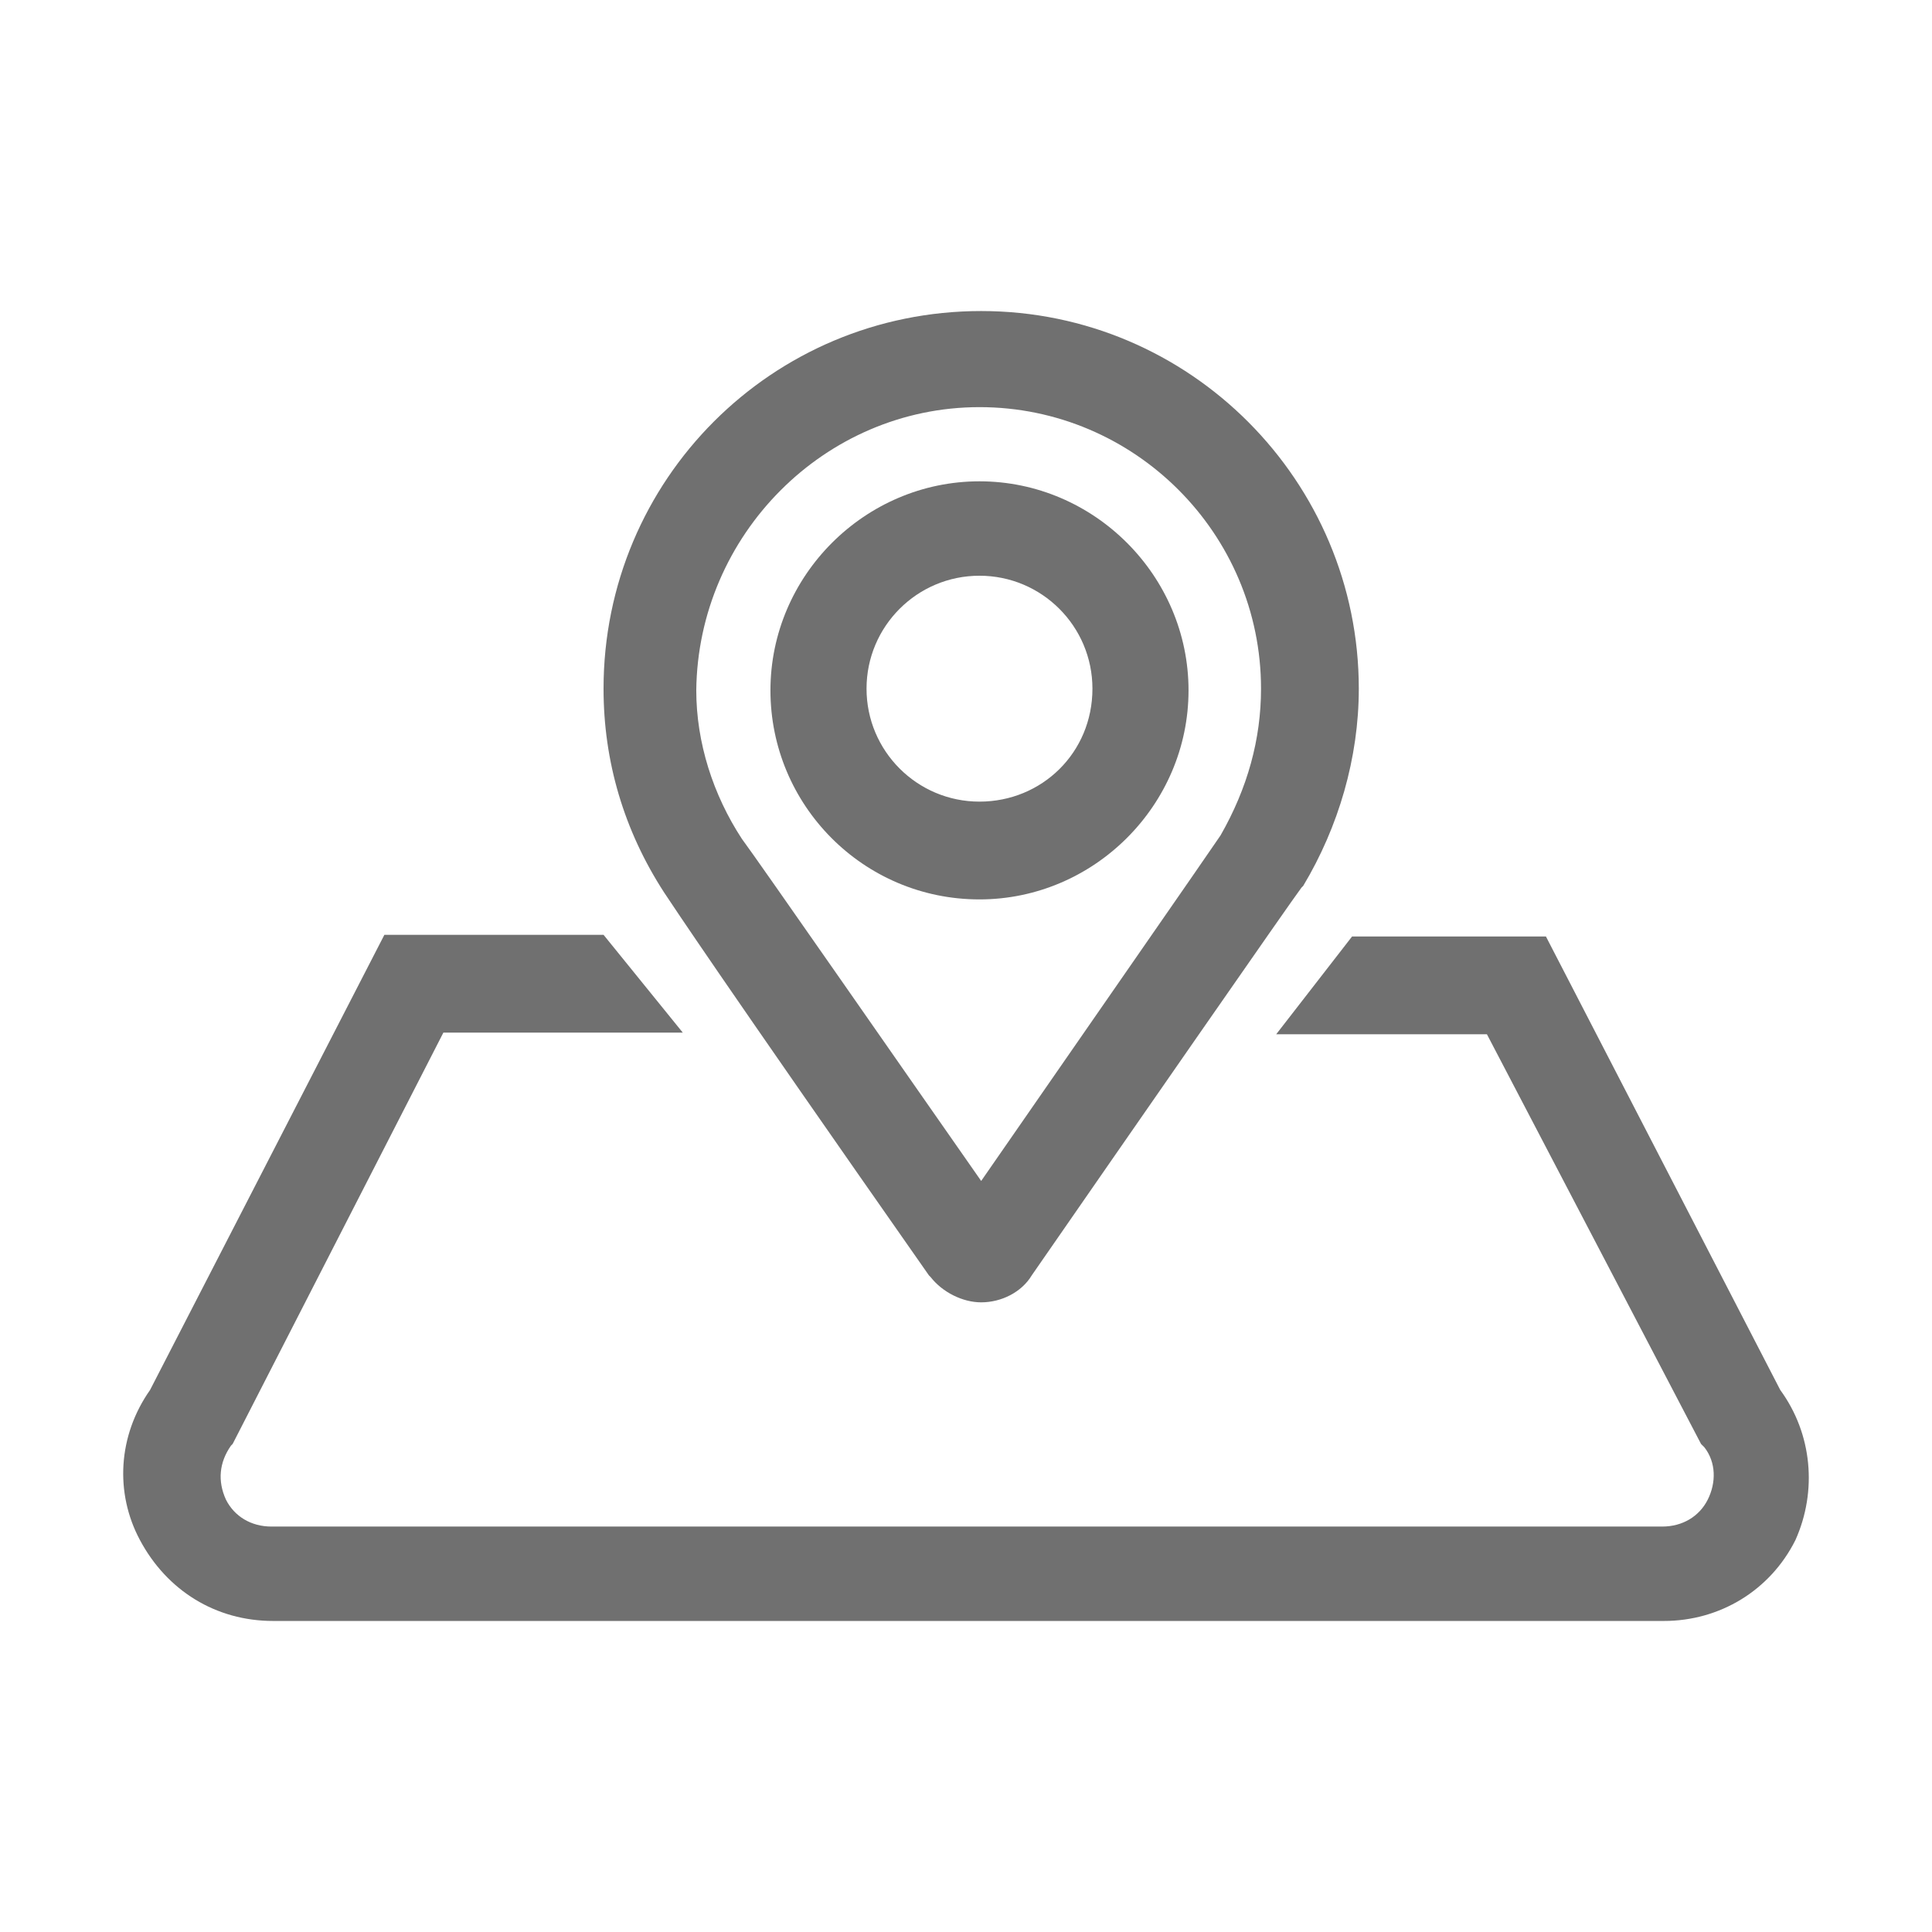 <?xml version="1.0" standalone="no"?><!DOCTYPE svg PUBLIC "-//W3C//DTD SVG 1.1//EN" "http://www.w3.org/Graphics/SVG/1.1/DTD/svg11.dtd"><svg t="1627634550921" class="icon" viewBox="0 0 1024 1024" version="1.1" xmlns="http://www.w3.org/2000/svg" p-id="20933" width="64" height="64" xmlns:xlink="http://www.w3.org/1999/xlink"><defs><style type="text/css">@font-face { font-family: feedback-iconfont; src: url("//at.alicdn.com/t/font_1031158_1uhr8ri0pk5.eot?#iefix") format("embedded-opentype"), url("//at.alicdn.com/t/font_1031158_1uhr8ri0pk5.woff2") format("woff2"), url("//at.alicdn.com/t/font_1031158_1uhr8ri0pk5.woff") format("woff"), url("//at.alicdn.com/t/font_1031158_1uhr8ri0pk5.ttf") format("truetype"), url("//at.alicdn.com/t/font_1031158_1uhr8ri0pk5.svg#iconfont") format("svg"); }
</style></defs><path d="M352.06 473.13c5.36 8.043 27.698 41.995 140.285 202.836l0.89 0.897c6.255 8.037 16.981 13.403 26.806 13.403 10.723 0 21.443-5.366 26.806-14.301C595.097 606.271 686.24 474.918 689.814 470.451l0.894-0.894c18.765-31.274 29.485-67.91 29.485-104.544 0-109.906-89.354-200.155-200.153-200.155-110.795 0-200.149 89.354-200.149 200.155 0 38.423 10.722 75.06 32.169 108.117z m167.086-257.338c82.207 0 149.223 67.015 149.223 149.221 0 26.807-7.146 52.721-21.444 77.738-5.361 8.041-78.634 113.483-126.884 183.18-37.526-53.614-118.837-170.671-126.88-181.391-15.19-23.233-24.125-50.933-24.125-78.634 0.894-82.203 67.911-150.113 150.111-150.113z" p-id="20934" fill="#707070"></path><path d="M519.146 476.705c60.763 0 110.802-50.037 110.802-110.801 0-60.759-50.039-110.797-110.802-110.797-60.759 0-110.795 50.039-110.795 110.797 0 60.764 49.142 110.801 110.795 110.801z m0-171.559c33.063 0 59.869 26.807 59.869 59.866 0 33.955-26.806 59.866-59.869 59.866-33.058 0-59.864-26.807-59.864-59.866s26.807-59.866 59.864-59.866zM943.578 736.725L819.377 496.363H716.62l-40.21 51.826H788.103l113.481 217.131 1.785 1.789c6.255 8.044 6.255 18.761 1.789 27.695-4.468 8.936-13.403 14.303-24.128 14.303H143.864c-10.722 0-19.658-5.366-24.125-14.303-4.468-9.826-3.575-19.651 2.679-28.585l0.894-0.899 111.693-218.021h126.882l-41.996-51.83H203.731L79.53 736.725c-16.979 24.128-18.765 54.512-5.362 79.528 14.298 26.806 40.209 42.889 70.589 42.889h737.168c29.489 0 56.296-16.083 69.698-42.889 11.615-25.917 8.936-56.292-8.045-79.528z" p-id="20935" fill="#707070"></path></svg>